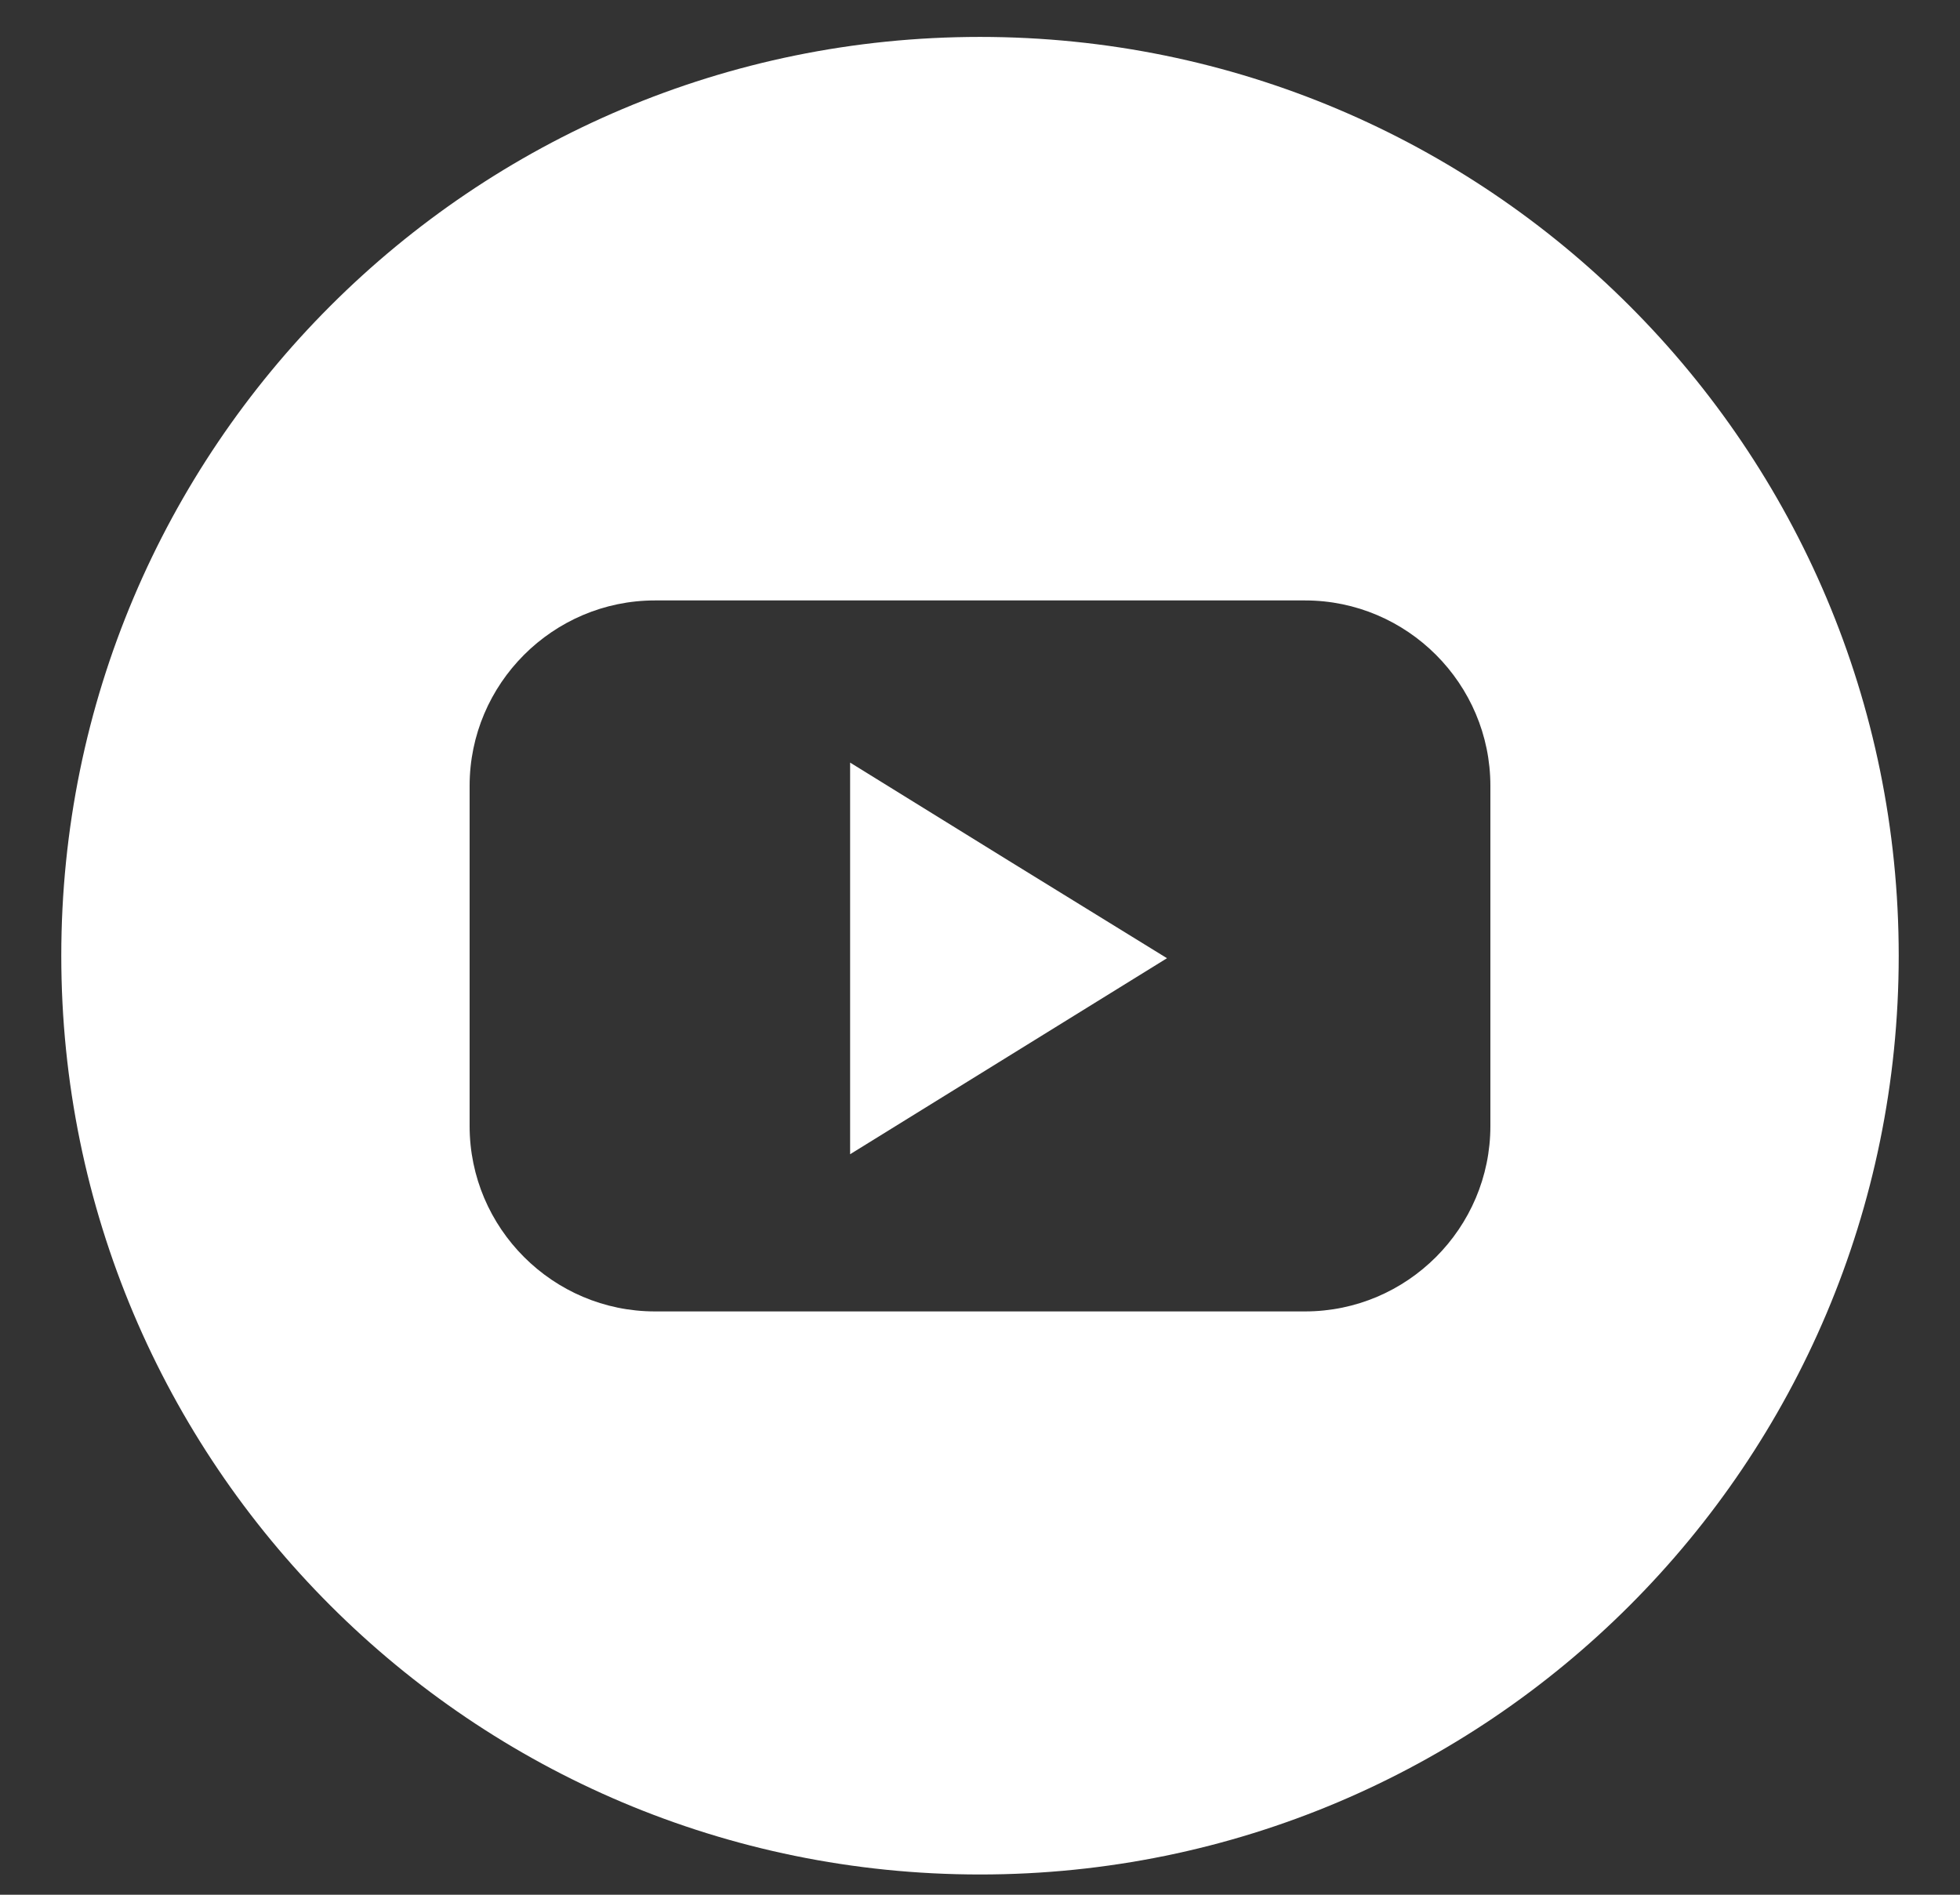 <svg width="30" height="29" viewBox="0 0 30 29" fill="none" xmlns="http://www.w3.org/2000/svg">
<rect x="0" y="0" width="30" height="29" fill="#333333" stroke="none"/>
<path d="M13.012 11.672V14.666V17.666L15.437 16.166L17.862 14.666L15.437 13.172L13.012 11.672Z" fill="white"/>
<path d="M15 0.565C7.231 0.565 0.938 6.859 0.938 14.628C0.938 22.397 7.231 28.69 15 28.69C22.769 28.69 29.062 22.397 29.062 14.628C29.062 6.859 22.769 0.565 15 0.565ZM22.812 17.234C22.812 18.797 21.538 20.072 19.975 20.072H10.025C8.463 20.072 7.188 18.797 7.188 17.234V12.028C7.188 10.465 8.463 9.19 10.025 9.19H19.975C21.538 9.19 22.812 10.465 22.812 12.028V17.234Z" fill="white"/>
</svg>
